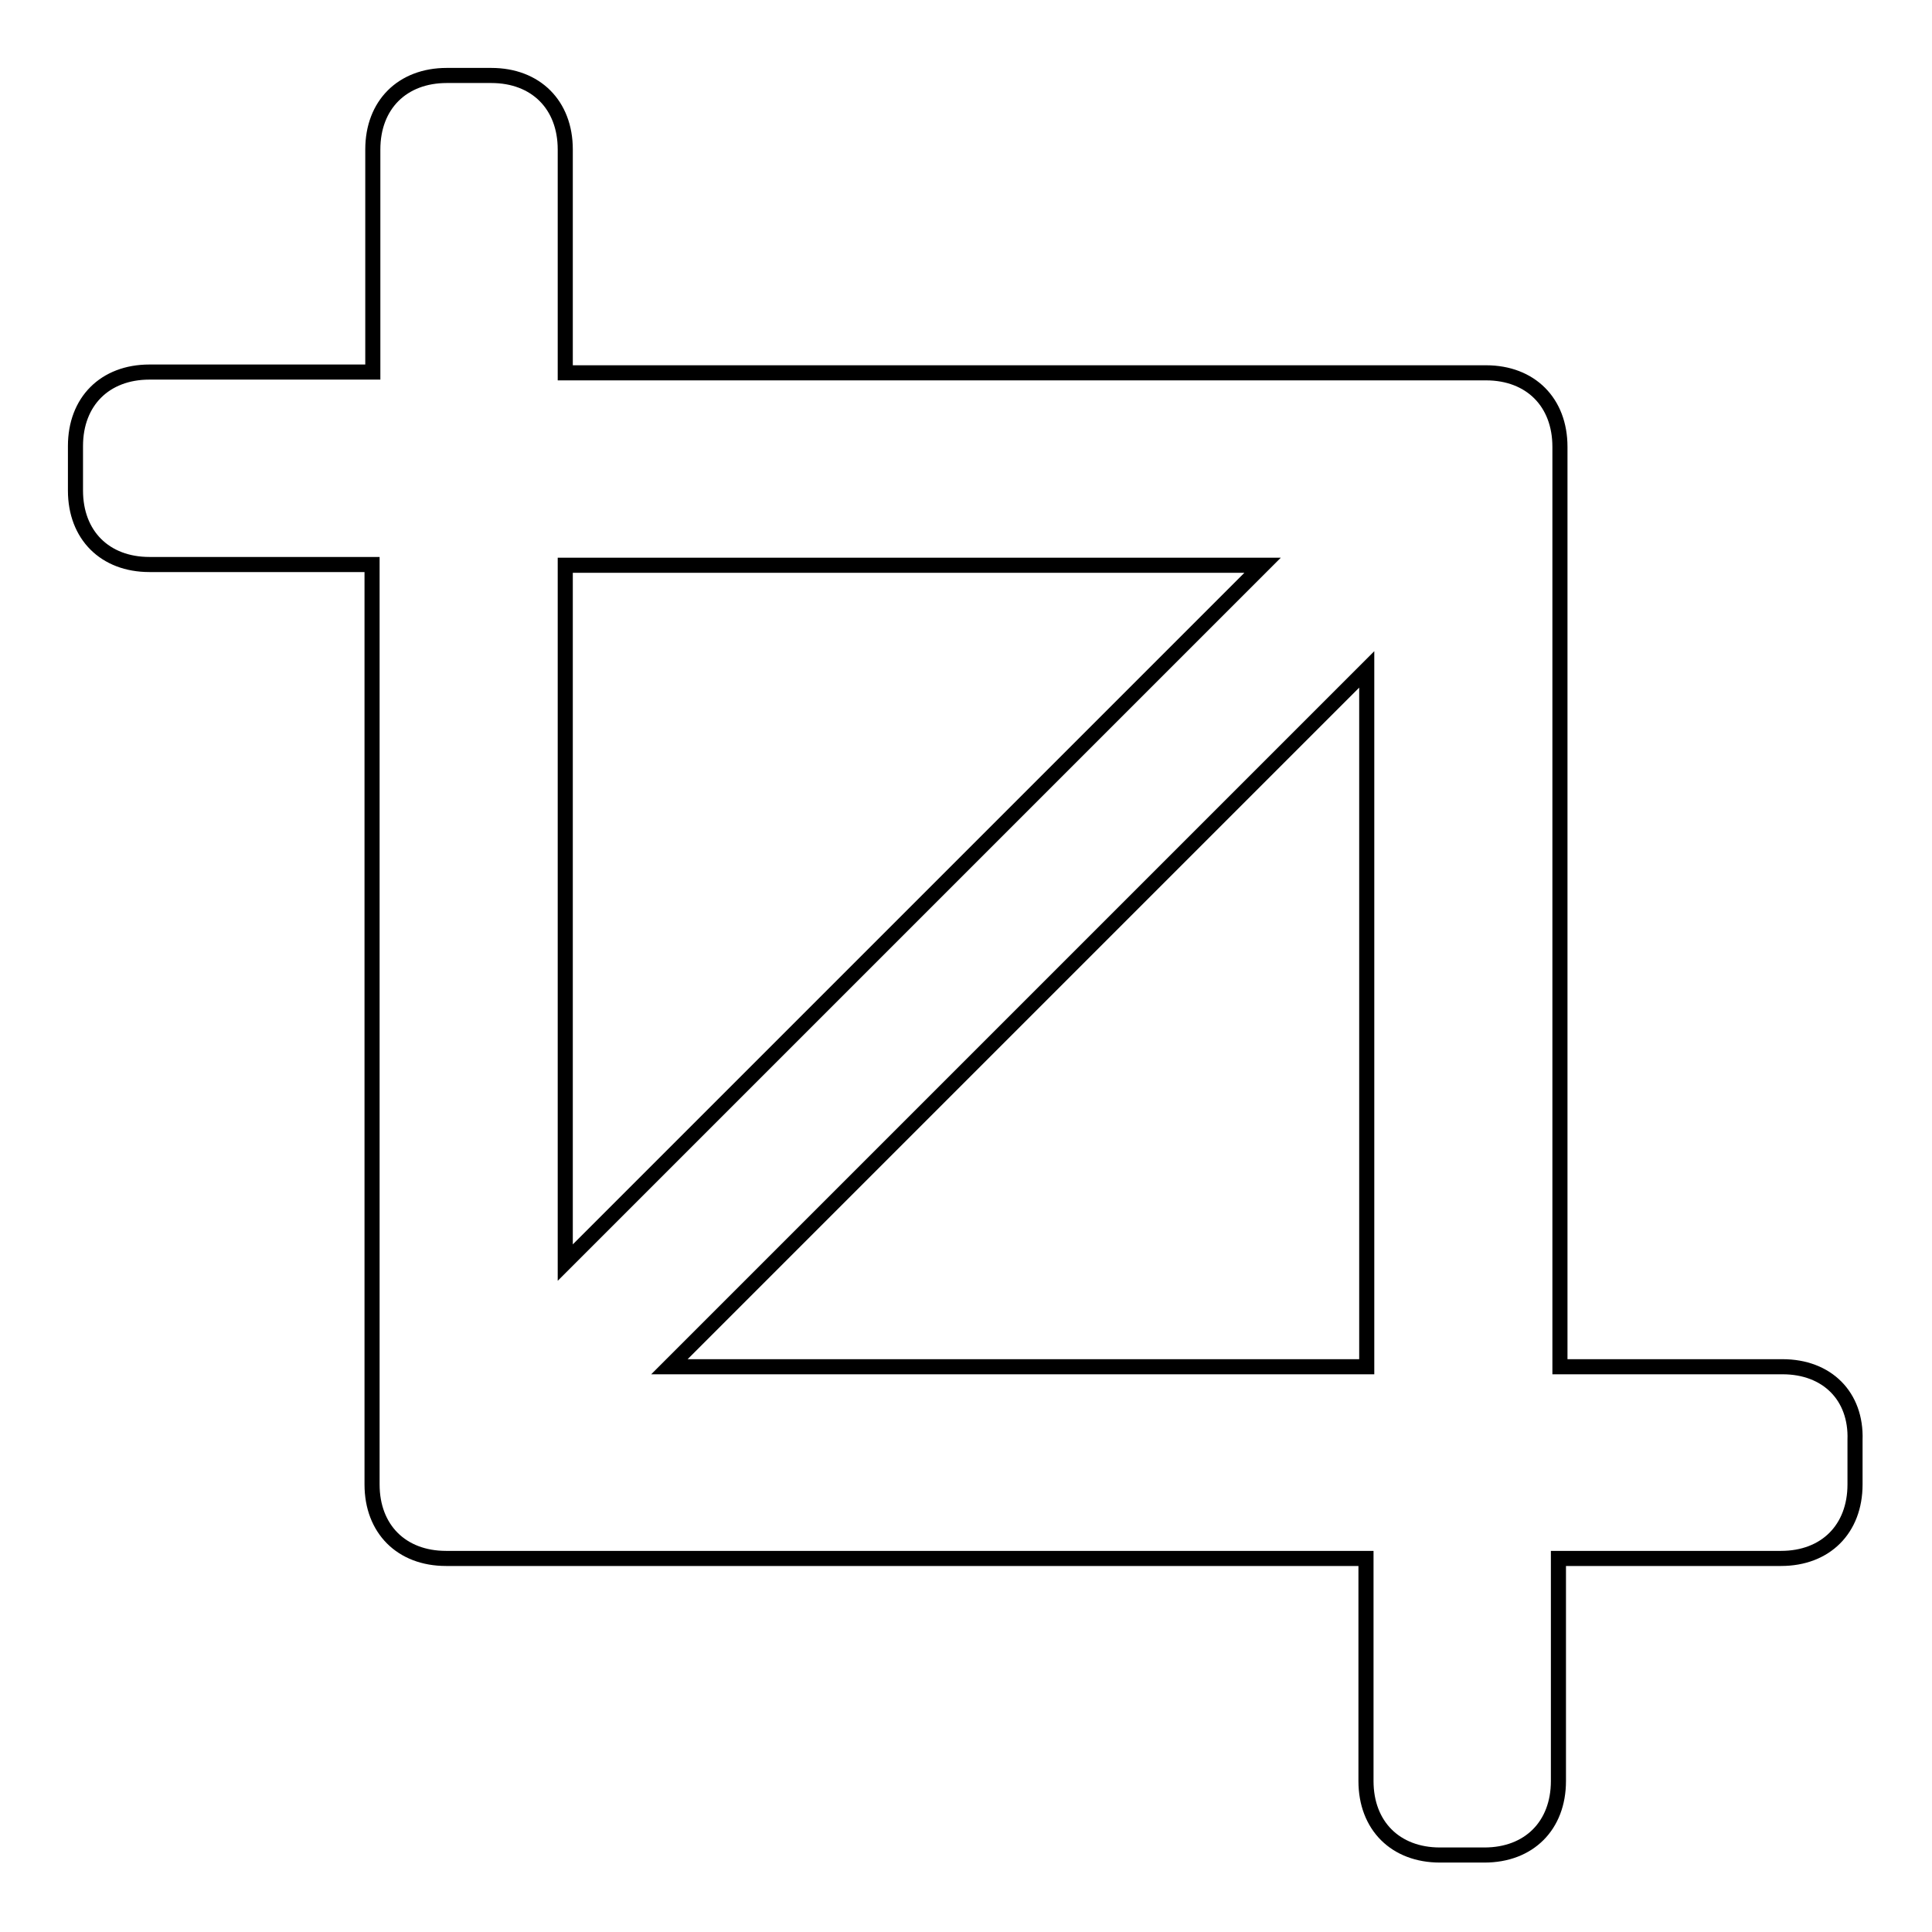 <?xml version="1.0" encoding="utf-8"?>
<!-- Svg Vector Icons : http://www.onlinewebfonts.com/icon -->
<!DOCTYPE svg PUBLIC "-//W3C//DTD SVG 1.1//EN" "http://www.w3.org/Graphics/SVG/1.1/DTD/svg11.dtd">
<svg version="1.1" xmlns="http://www.w3.org/2000/svg" xmlns:xlink="http://www.w3.org/1999/xlink" x="0px" y="0px" viewBox="0 0 256 256" enable-background="new 0 0 256 256" xml:space="preserve">
<g> <path stroke-width="2" fill-opacity="0" stroke="#000000"  d="M236.2,181.1h-29.5V74.9V59.2c0-5.9-3.9-9.8-9.8-9.8h-15.7H74.9V19.8c0-5.9-3.9-9.8-9.8-9.8h-5.9 c-5.9,0-9.8,3.9-9.8,9.8v29.5H19.8c-5.9,0-9.8,3.9-9.8,9.8v5.9c0,5.9,3.9,9.8,9.8,9.8h29.5v106.2v15.7c0,5.9,3.9,9.8,9.8,9.8h15.7 h106.2v29.5c0,5.9,3.9,9.8,9.8,9.8h5.9c5.9,0,9.8-3.9,9.8-9.8v-29.5h29.5c5.9,0,9.8-3.9,9.8-9.8v-5.9 C246,185,242.1,181.1,236.2,181.1z M74.9,74.9h92.4l-92.4,92.4V74.9z M181.1,181.1H88.7l92.4-92.4V181.1z"/></g>
</svg>